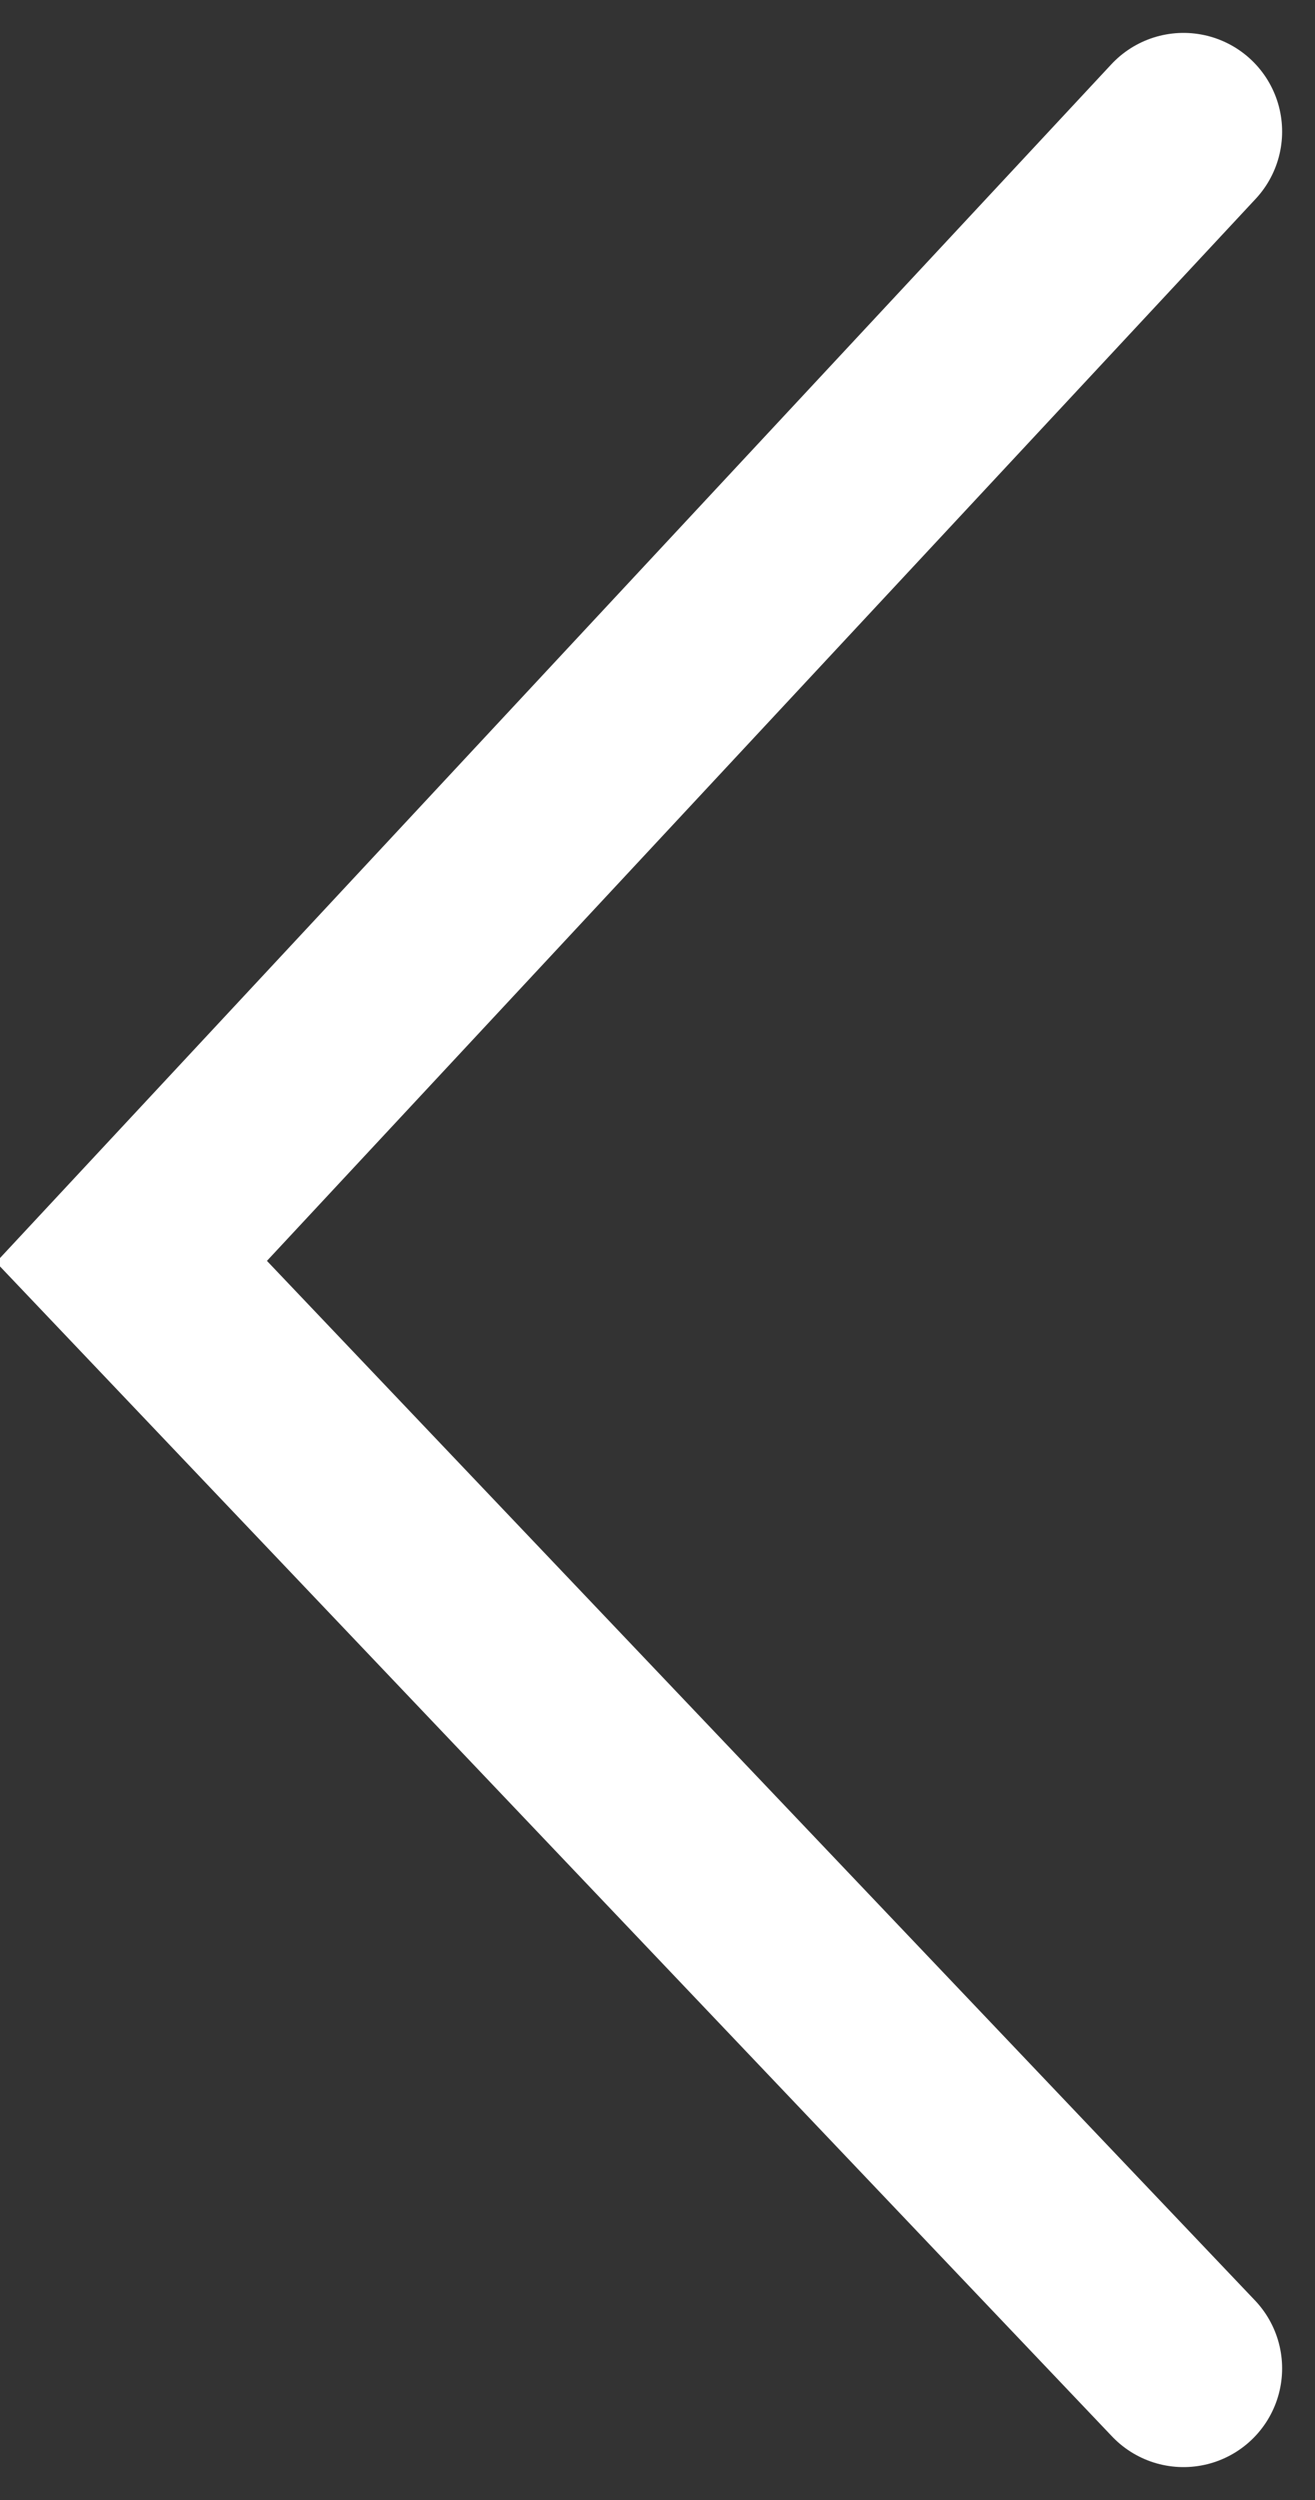 <svg xmlns="http://www.w3.org/2000/svg" width="10" height="19" viewBox="0 0 10 19">
    <rect x="0" y="0" width="10" height="19" fill="#333333" stroke="none"/>
    <path fill="none" fill-rule="evenodd" stroke="#FFF" stroke-linecap="round" stroke-width="1.5" d="M9 18L1 9.588 9 1"/>
</svg>
